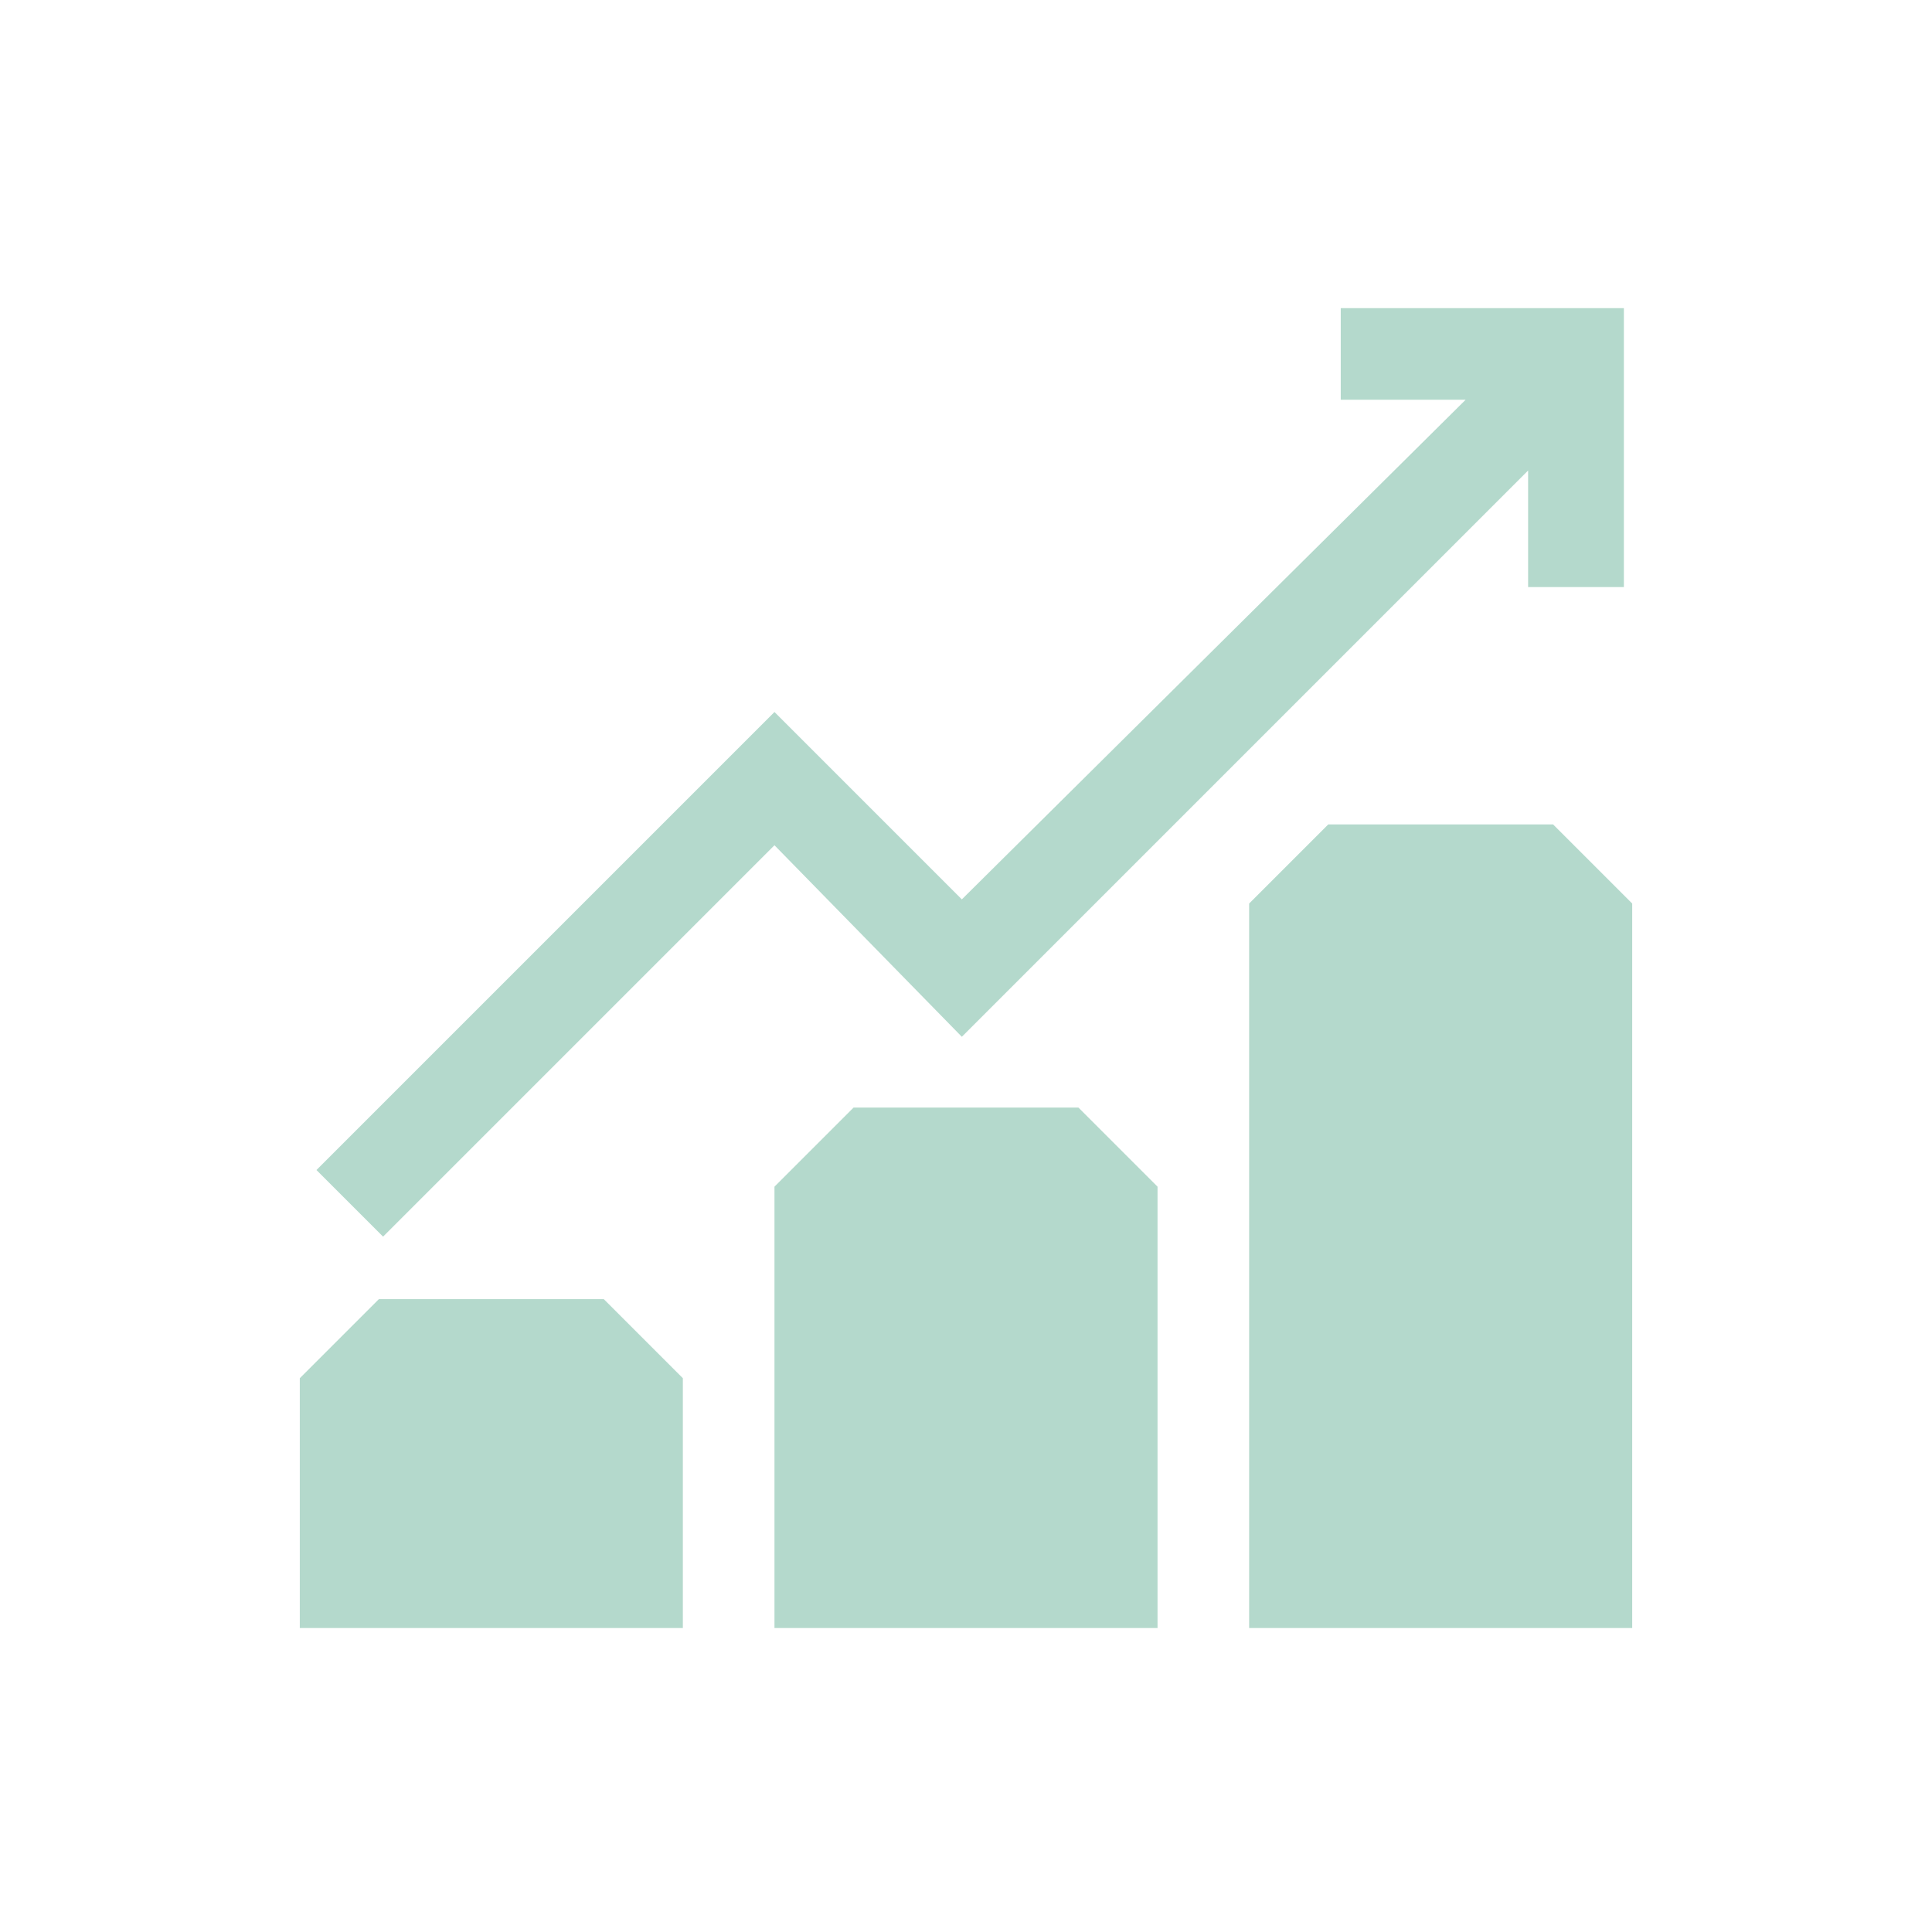 <svg width="232" height="232" viewBox="0 0 232 232" fill="none" xmlns="http://www.w3.org/2000/svg">
<path d="M36 165.5L45.5 156H72.5L82 165.5V195.5H36V165.5Z" fill="#B4D9CC"/>
<path d="M93 142.5L102.5 133H129.5L139 142.5V195.5H93V142.5Z" fill="#B4D9CC"/>
<path d="M150 108.5L159.5 99H186.5L196 108.5V195.5H150V108.5Z" fill="#B4D9CC"/>
<path d="M38 140.5L93 85.5L115.5 108L176 48H161V37H195V70.5H183.5V56.5L115.5 124.5L93 101.5L46 148.5L38 140.5Z" fill="#B4D9CC"/>
</svg>
